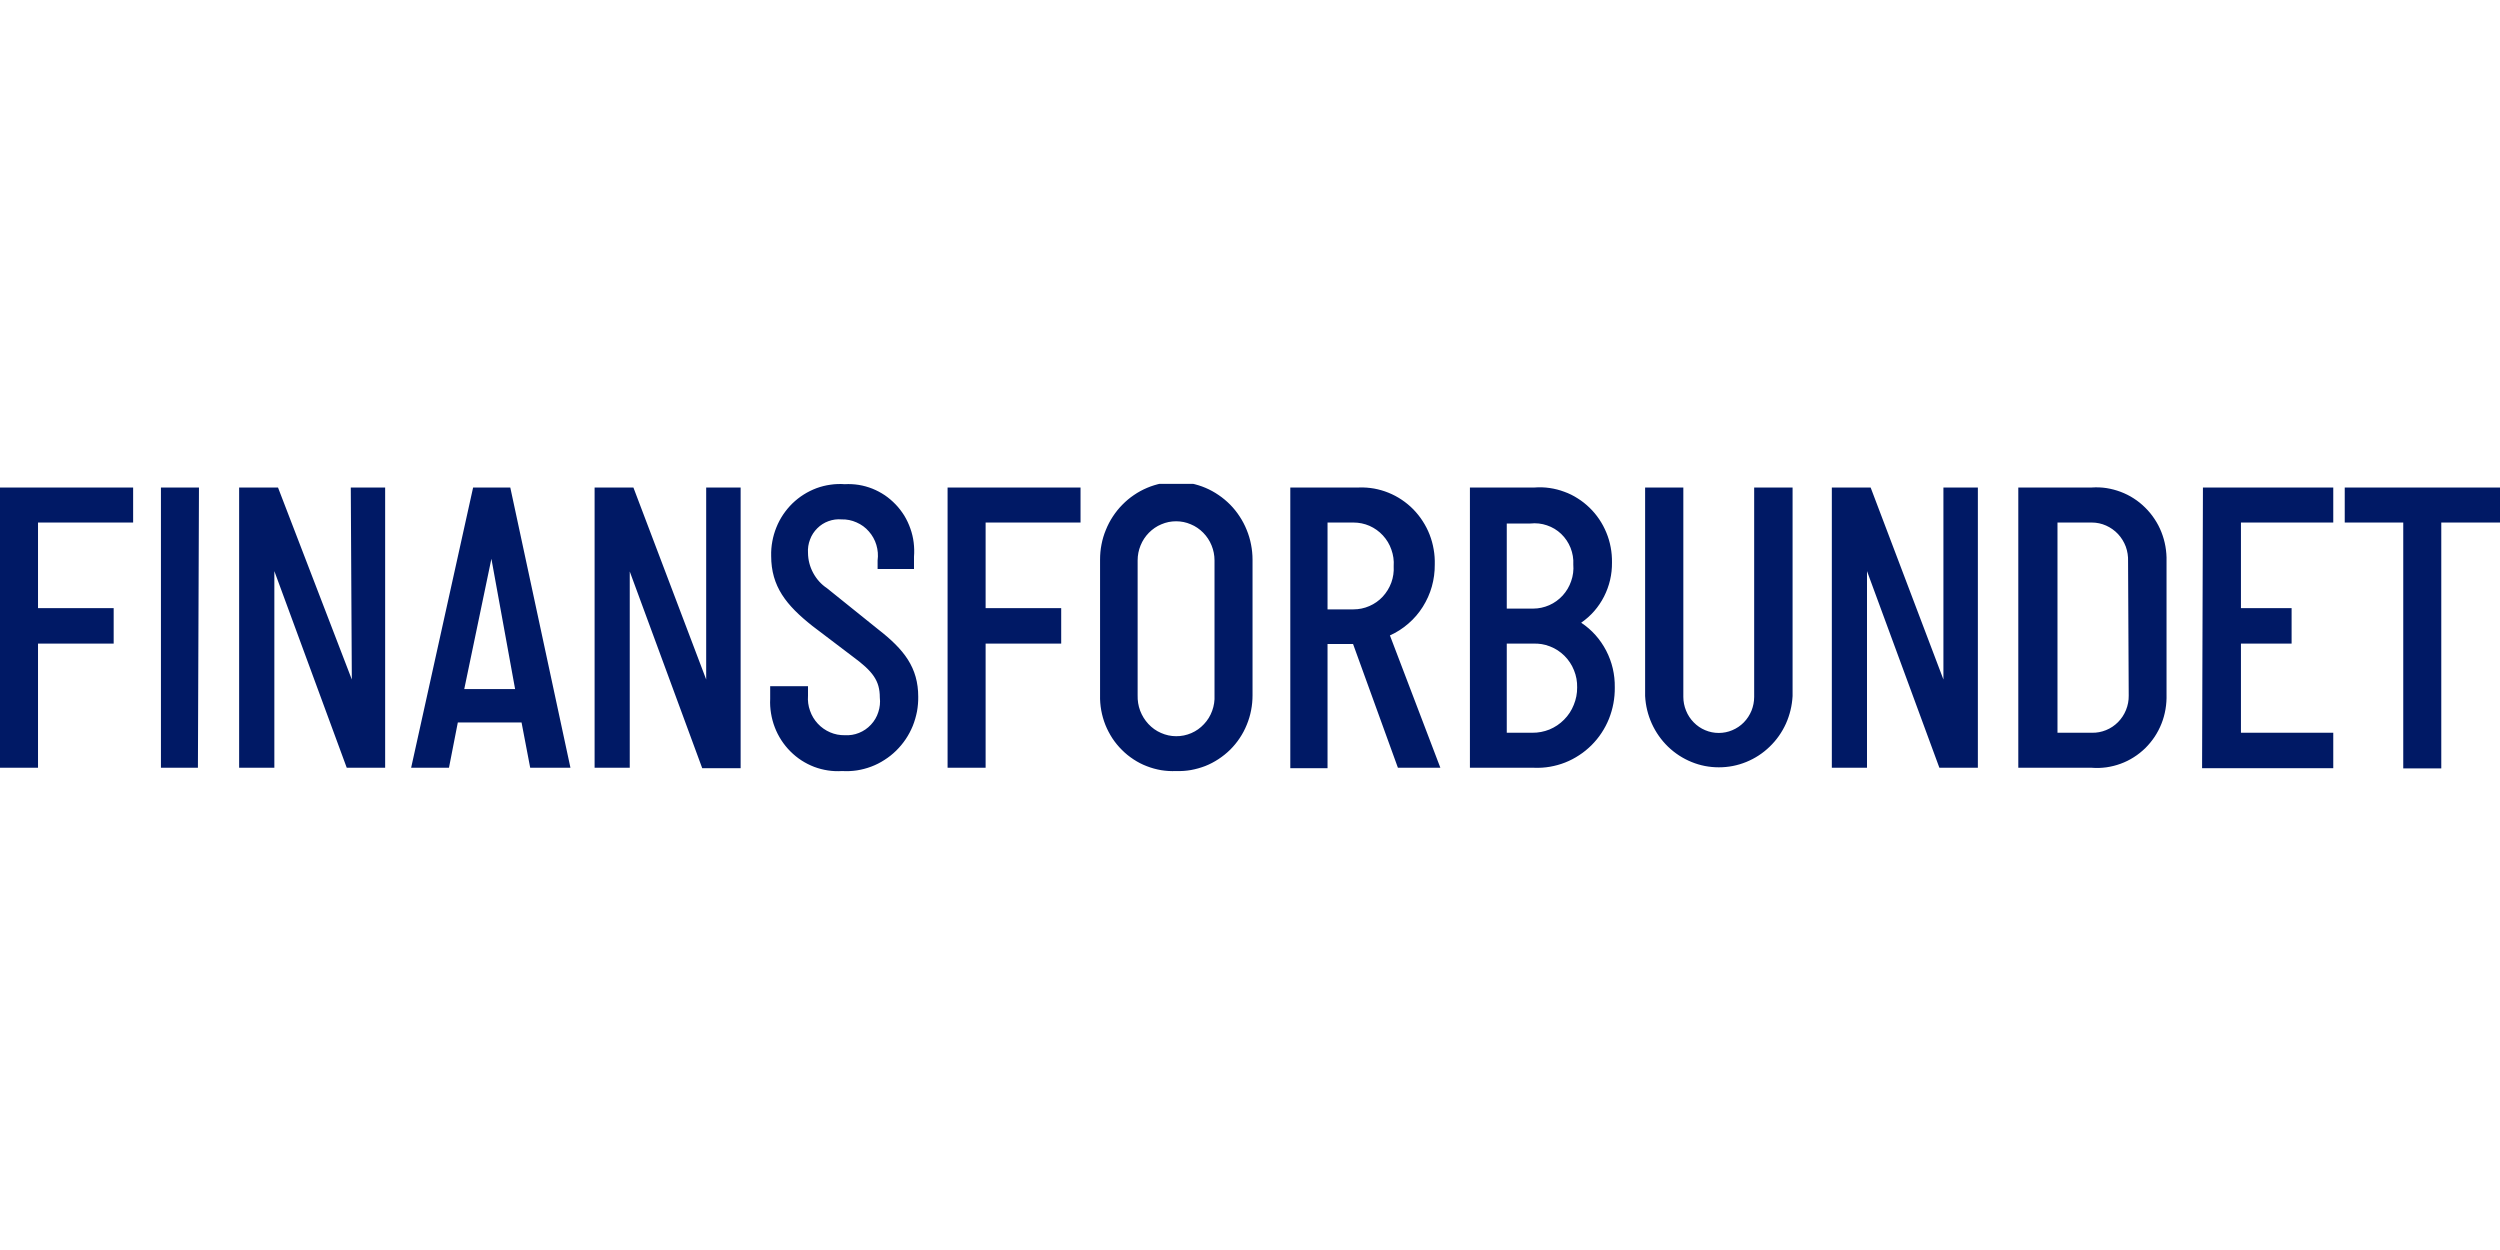 <svg xmlns="http://www.w3.org/2000/svg" xmlns:xlink="http://www.w3.org/1999/xlink" width="200" zoomAndPan="magnify" viewBox="0 0 150 75" height="100" preserveAspectRatio="xMidYMid meet" version="1.0"><defs><clipPath id="6c2d97ce7c"><path d="M 0 29.031 L 150 29.031 L 150 46.281 L 0 46.281 Z M 0 29.031 " clip-rule="nonzero"/></clipPath></defs><g clip-path="url(#6c2d97ce7c)"><path fill="#001965" d="M 2.281 36.488 L 6.82 36.488 L 6.82 38.617 L 2.281 38.617 L 2.281 46.066 L 0 46.066 L 0 29.25 L 7.988 29.25 L 7.988 31.352 L 2.281 31.352 Z M 11.938 29.25 L 9.656 29.25 L 9.656 46.066 L 11.875 46.066 Z M 21.109 40.77 L 16.68 29.25 L 14.348 29.25 L 14.348 46.066 L 16.461 46.066 L 16.461 34.266 L 20.805 46.066 L 23.109 46.066 L 23.109 29.25 L 21.047 29.25 Z M 34.227 46.066 L 31.812 46.066 L 31.293 43.348 L 27.469 43.348 L 26.938 46.066 L 24.668 46.066 L 28.387 29.25 L 30.617 29.25 Z M 30.906 41.344 L 29.484 33.527 L 27.855 41.344 Z M 37.785 34.289 L 42.133 46.09 L 44.438 46.09 L 44.438 29.25 L 42.371 29.25 L 42.371 40.77 L 38.004 29.25 L 35.676 29.25 L 35.676 46.066 L 37.785 46.066 Z M 55.094 41.812 C 55.094 40.055 54.25 38.973 52.68 37.754 L 49.625 35.297 C 49.273 35.062 48.996 34.754 48.793 34.379 C 48.59 34.004 48.484 33.598 48.48 33.172 C 48.461 32.895 48.504 32.629 48.602 32.371 C 48.695 32.113 48.844 31.891 49.035 31.699 C 49.23 31.504 49.453 31.363 49.707 31.27 C 49.965 31.176 50.227 31.141 50.496 31.164 C 50.805 31.156 51.105 31.215 51.391 31.344 C 51.68 31.469 51.926 31.648 52.133 31.887 C 52.34 32.121 52.492 32.395 52.582 32.695 C 52.672 33 52.699 33.309 52.656 33.625 L 52.656 34.141 L 54.84 34.141 L 54.84 33.402 C 54.863 33.117 54.855 32.832 54.82 32.547 C 54.785 32.262 54.719 31.984 54.621 31.711 C 54.527 31.441 54.406 31.184 54.258 30.938 C 54.105 30.695 53.934 30.469 53.738 30.266 C 53.539 30.059 53.324 29.875 53.09 29.715 C 52.855 29.559 52.605 29.426 52.344 29.32 C 52.078 29.215 51.809 29.141 51.527 29.094 C 51.25 29.051 50.969 29.035 50.688 29.051 C 50.402 29.031 50.113 29.039 49.828 29.082 C 49.543 29.121 49.266 29.191 48.996 29.289 C 48.727 29.391 48.469 29.516 48.223 29.672 C 47.98 29.824 47.754 30.004 47.543 30.207 C 47.336 30.41 47.152 30.633 46.988 30.875 C 46.828 31.117 46.691 31.371 46.582 31.645 C 46.473 31.914 46.391 32.195 46.34 32.48 C 46.285 32.77 46.262 33.062 46.27 33.355 C 46.27 35.188 47.176 36.316 48.746 37.559 L 51.16 39.391 C 52.367 40.277 52.789 40.84 52.789 41.848 C 52.824 42.148 52.793 42.441 52.699 42.727 C 52.609 43.012 52.461 43.262 52.258 43.48 C 52.055 43.699 51.816 43.863 51.543 43.973 C 51.266 44.086 50.98 44.129 50.688 44.113 C 50.383 44.117 50.09 44.062 49.809 43.941 C 49.527 43.82 49.281 43.648 49.07 43.422 C 48.859 43.195 48.703 42.938 48.602 42.645 C 48.496 42.352 48.457 42.051 48.48 41.738 L 48.48 41.172 L 46.211 41.172 L 46.211 41.938 C 46.195 42.227 46.215 42.516 46.262 42.805 C 46.309 43.09 46.383 43.371 46.488 43.641 C 46.59 43.91 46.723 44.168 46.879 44.41 C 47.039 44.656 47.219 44.879 47.422 45.082 C 47.625 45.285 47.848 45.469 48.09 45.625 C 48.332 45.781 48.586 45.91 48.852 46.012 C 49.121 46.113 49.395 46.184 49.68 46.227 C 49.961 46.27 50.246 46.281 50.531 46.262 C 50.828 46.281 51.125 46.266 51.418 46.223 C 51.711 46.176 51.996 46.102 52.277 45.996 C 52.555 45.891 52.82 45.758 53.07 45.594 C 53.324 45.434 53.555 45.25 53.77 45.039 C 53.984 44.828 54.176 44.598 54.344 44.348 C 54.512 44.098 54.652 43.832 54.766 43.555 C 54.879 43.273 54.961 42.984 55.02 42.688 C 55.074 42.391 55.098 42.09 55.094 41.789 Z M 59.137 38.617 L 63.672 38.617 L 63.672 36.488 L 59.137 36.488 L 59.137 31.352 L 64.832 31.352 L 64.832 29.25 L 56.855 29.25 L 56.855 46.066 L 59.137 46.066 Z M 66.004 41.715 L 66.004 33.574 C 66.004 33.27 66.031 32.965 66.09 32.668 C 66.148 32.367 66.234 32.074 66.352 31.793 C 66.465 31.512 66.605 31.242 66.773 30.988 C 66.941 30.734 67.129 30.496 67.344 30.281 C 67.555 30.066 67.785 29.871 68.035 29.703 C 68.285 29.531 68.551 29.387 68.828 29.27 C 69.105 29.152 69.391 29.066 69.684 29.004 C 69.98 28.945 70.277 28.918 70.578 28.918 C 70.879 28.918 71.176 28.945 71.469 29.004 C 71.766 29.066 72.051 29.152 72.328 29.27 C 72.605 29.387 72.867 29.531 73.117 29.703 C 73.367 29.871 73.598 30.066 73.812 30.281 C 74.023 30.496 74.215 30.734 74.379 30.988 C 74.547 31.242 74.688 31.512 74.801 31.793 C 74.918 32.074 75.004 32.367 75.062 32.668 C 75.121 32.965 75.152 33.27 75.152 33.574 L 75.152 41.715 C 75.152 42.02 75.125 42.32 75.066 42.617 C 75.008 42.918 74.922 43.207 74.805 43.488 C 74.691 43.77 74.551 44.035 74.383 44.285 C 74.215 44.539 74.023 44.77 73.809 44.984 C 73.594 45.195 73.359 45.383 73.109 45.547 C 72.859 45.711 72.594 45.852 72.316 45.961 C 72.035 46.07 71.75 46.148 71.453 46.203 C 71.16 46.254 70.863 46.273 70.566 46.262 C 70.266 46.277 69.969 46.258 69.672 46.211 C 69.379 46.16 69.09 46.082 68.812 45.973 C 68.531 45.867 68.266 45.73 68.012 45.562 C 67.762 45.398 67.527 45.211 67.316 44.996 C 67.102 44.785 66.91 44.551 66.742 44.297 C 66.578 44.043 66.438 43.777 66.324 43.496 C 66.211 43.211 66.129 42.922 66.074 42.621 C 66.02 42.32 65.996 42.02 66.004 41.715 Z M 68.258 41.715 C 68.25 42.035 68.297 42.344 68.41 42.645 C 68.523 42.941 68.688 43.207 68.902 43.438 C 69.121 43.672 69.371 43.852 69.66 43.977 C 69.949 44.105 70.25 44.172 70.566 44.172 C 70.879 44.176 71.184 44.113 71.477 43.988 C 71.766 43.863 72.02 43.684 72.238 43.449 C 72.457 43.219 72.621 42.949 72.73 42.648 C 72.84 42.348 72.887 42.035 72.871 41.715 L 72.871 33.625 C 72.871 33.312 72.812 33.016 72.695 32.727 C 72.578 32.438 72.41 32.184 72.195 31.965 C 71.98 31.746 71.73 31.574 71.445 31.457 C 71.164 31.336 70.871 31.277 70.566 31.277 C 70.258 31.277 69.965 31.336 69.684 31.457 C 69.398 31.574 69.152 31.746 68.934 31.965 C 68.719 32.184 68.551 32.438 68.434 32.727 C 68.316 33.016 68.258 33.312 68.258 33.625 Z M 81.184 38.641 L 79.652 38.641 L 79.652 46.09 L 77.418 46.09 L 77.418 29.25 L 81.547 29.25 C 81.848 29.238 82.145 29.262 82.441 29.312 C 82.738 29.367 83.027 29.449 83.305 29.562 C 83.586 29.676 83.852 29.816 84.102 29.984 C 84.352 30.152 84.586 30.344 84.797 30.559 C 85.008 30.777 85.199 31.012 85.363 31.27 C 85.527 31.523 85.668 31.797 85.777 32.078 C 85.887 32.363 85.969 32.656 86.02 32.961 C 86.074 33.262 86.094 33.566 86.086 33.871 C 86.09 34.32 86.031 34.762 85.91 35.195 C 85.789 35.625 85.605 36.031 85.367 36.41 C 85.129 36.789 84.84 37.125 84.504 37.414 C 84.168 37.707 83.797 37.945 83.395 38.125 L 86.422 46.066 L 83.875 46.066 Z M 79.652 36.562 L 81.211 36.562 C 81.543 36.562 81.859 36.496 82.164 36.363 C 82.469 36.23 82.738 36.043 82.965 35.797 C 83.191 35.551 83.363 35.27 83.48 34.953 C 83.594 34.633 83.641 34.309 83.621 33.969 C 83.645 33.629 83.598 33.301 83.484 32.98 C 83.375 32.66 83.203 32.375 82.973 32.125 C 82.746 31.879 82.477 31.688 82.172 31.551 C 81.863 31.418 81.543 31.352 81.211 31.352 L 79.652 31.352 Z M 96.887 41.246 C 96.891 41.57 96.863 41.887 96.805 42.203 C 96.746 42.52 96.656 42.828 96.539 43.125 C 96.418 43.426 96.27 43.707 96.094 43.973 C 95.918 44.242 95.715 44.488 95.488 44.715 C 95.262 44.938 95.016 45.141 94.75 45.312 C 94.484 45.488 94.207 45.633 93.91 45.75 C 93.617 45.867 93.312 45.949 93 46.004 C 92.688 46.059 92.375 46.078 92.059 46.066 L 88.195 46.066 L 88.195 29.25 L 92.082 29.25 C 92.383 29.227 92.684 29.238 92.98 29.281 C 93.277 29.324 93.57 29.398 93.852 29.504 C 94.137 29.605 94.406 29.738 94.66 29.902 C 94.918 30.062 95.152 30.25 95.371 30.461 C 95.59 30.672 95.781 30.902 95.953 31.156 C 96.125 31.41 96.266 31.676 96.383 31.961 C 96.5 32.242 96.586 32.535 96.641 32.836 C 96.699 33.137 96.723 33.441 96.719 33.746 C 96.727 34.469 96.566 35.152 96.242 35.793 C 95.914 36.434 95.457 36.957 94.871 37.363 C 95.512 37.789 96.012 38.352 96.371 39.039 C 96.727 39.73 96.898 40.465 96.887 41.246 Z M 90.406 36.516 L 91.988 36.516 C 92.324 36.516 92.645 36.445 92.953 36.312 C 93.262 36.176 93.531 35.98 93.762 35.73 C 93.988 35.48 94.16 35.191 94.27 34.867 C 94.383 34.547 94.426 34.211 94.398 33.871 C 94.418 33.527 94.359 33.191 94.234 32.871 C 94.105 32.551 93.918 32.273 93.672 32.035 C 93.426 31.801 93.141 31.629 92.816 31.52 C 92.496 31.41 92.168 31.375 91.828 31.41 L 90.406 31.41 Z M 94.629 41.246 C 94.637 40.891 94.574 40.547 94.441 40.219 C 94.309 39.887 94.117 39.598 93.867 39.348 C 93.617 39.102 93.328 38.91 93 38.785 C 92.676 38.656 92.336 38.602 91.988 38.617 L 90.406 38.617 L 90.406 43.965 L 91.938 43.965 C 92.293 43.969 92.637 43.902 92.969 43.77 C 93.297 43.633 93.59 43.438 93.844 43.18 C 94.098 42.926 94.293 42.629 94.426 42.293 C 94.562 41.961 94.633 41.609 94.629 41.246 Z M 105.25 41.812 C 105.25 42.098 105.195 42.375 105.09 42.641 C 104.98 42.906 104.828 43.141 104.629 43.344 C 104.43 43.547 104.199 43.703 103.938 43.812 C 103.68 43.922 103.406 43.977 103.125 43.977 C 102.844 43.977 102.574 43.922 102.312 43.812 C 102.051 43.703 101.824 43.547 101.625 43.344 C 101.426 43.141 101.27 42.906 101.164 42.641 C 101.055 42.375 101 42.098 101 41.812 L 101 29.25 L 98.707 29.25 L 98.707 41.762 C 98.738 42.34 98.871 42.891 99.109 43.418 C 99.348 43.941 99.672 44.402 100.082 44.801 C 100.496 45.199 100.965 45.504 101.492 45.719 C 102.016 45.934 102.562 46.039 103.133 46.039 C 103.699 46.039 104.246 45.934 104.773 45.719 C 105.301 45.504 105.77 45.199 106.18 44.801 C 106.594 44.402 106.918 43.941 107.156 43.418 C 107.391 42.891 107.523 42.34 107.555 41.762 L 107.555 29.25 L 105.25 29.25 Z M 116.605 40.77 L 112.238 29.25 L 109.91 29.25 L 109.91 46.066 L 112.02 46.066 L 112.02 34.266 L 116.363 46.066 L 118.672 46.066 L 118.672 29.25 L 116.605 29.25 Z M 129.992 33.676 L 129.992 41.664 C 130 41.965 129.98 42.262 129.93 42.555 C 129.879 42.852 129.801 43.137 129.691 43.414 C 129.582 43.691 129.445 43.953 129.281 44.203 C 129.117 44.449 128.93 44.676 128.719 44.887 C 128.504 45.094 128.277 45.277 128.027 45.434 C 127.777 45.594 127.516 45.723 127.238 45.824 C 126.961 45.926 126.68 45.996 126.387 46.039 C 126.098 46.078 125.805 46.09 125.512 46.066 L 121.098 46.066 L 121.098 29.25 L 125.512 29.25 C 125.805 29.23 126.098 29.242 126.387 29.285 C 126.68 29.332 126.961 29.406 127.234 29.508 C 127.512 29.613 127.773 29.742 128.02 29.902 C 128.27 30.062 128.5 30.246 128.711 30.457 C 128.922 30.664 129.109 30.891 129.273 31.141 C 129.438 31.387 129.574 31.648 129.684 31.926 C 129.793 32.203 129.875 32.488 129.926 32.785 C 129.977 33.078 130 33.375 129.992 33.676 Z M 127.684 33.676 C 127.695 33.371 127.648 33.078 127.547 32.797 C 127.441 32.516 127.285 32.262 127.082 32.043 C 126.875 31.824 126.637 31.656 126.367 31.535 C 126.094 31.414 125.809 31.352 125.512 31.352 L 123.449 31.352 L 123.449 43.965 L 125.512 43.965 C 125.805 43.973 126.09 43.918 126.359 43.809 C 126.633 43.699 126.871 43.539 127.082 43.328 C 127.289 43.117 127.449 42.875 127.559 42.602 C 127.672 42.324 127.727 42.039 127.723 41.738 Z M 132.125 46.09 L 139.996 46.09 L 139.996 43.965 L 134.457 43.965 L 134.457 38.617 L 137.496 38.617 L 137.496 36.488 L 134.457 36.488 L 134.457 31.352 L 139.996 31.352 L 139.996 29.25 L 132.176 29.25 Z M 140.684 29.25 L 140.684 31.352 L 144.195 31.352 L 144.195 46.102 L 146.477 46.102 L 146.477 31.352 L 150 31.352 L 150 29.25 Z M 140.684 29.25 " fill-opacity="1" fill-rule="nonzero"/></g></svg>